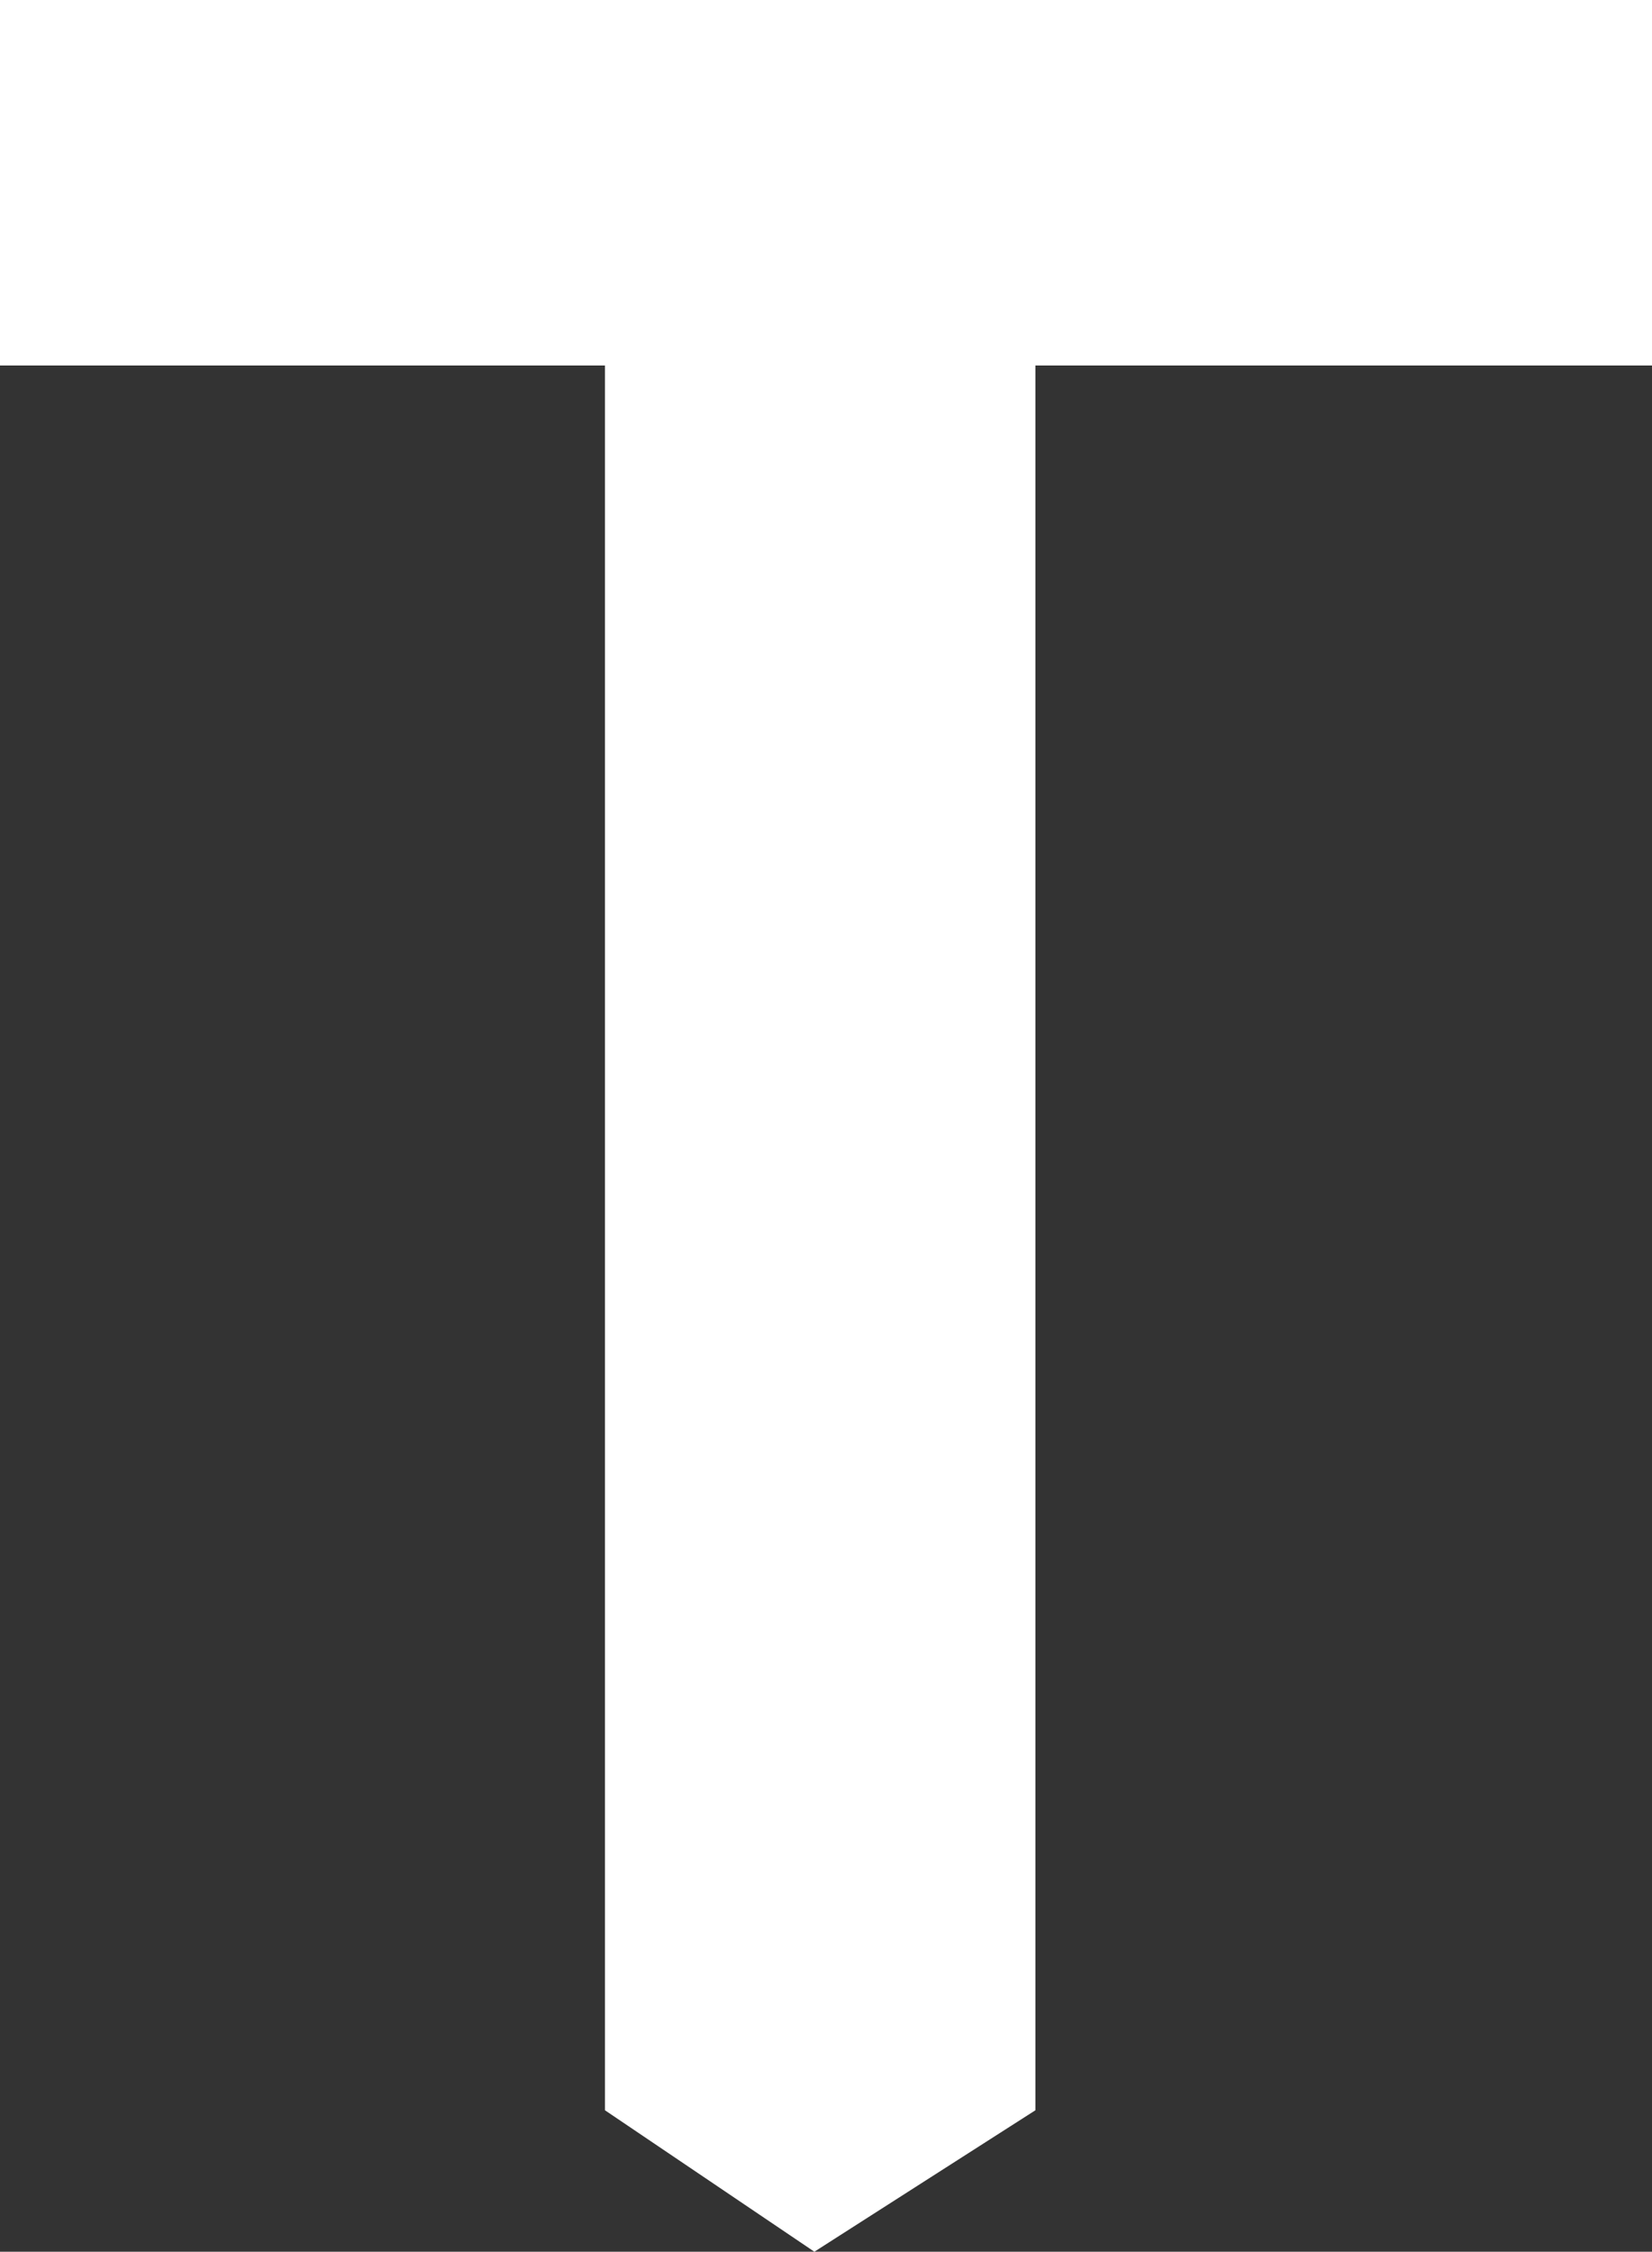 <?xml version="1.0" encoding="UTF-8"?> <svg xmlns="http://www.w3.org/2000/svg" viewBox="0 0 91 124" fill="none"><rect x="0" y="0" width="91" height="124" fill="#333333" stroke="none"/><path d="M33.324 20.126V116.21L44.859 124L57.035 116.21V20.126H91V0H0V20.126H33.324Z" fill="white"></path></svg> 